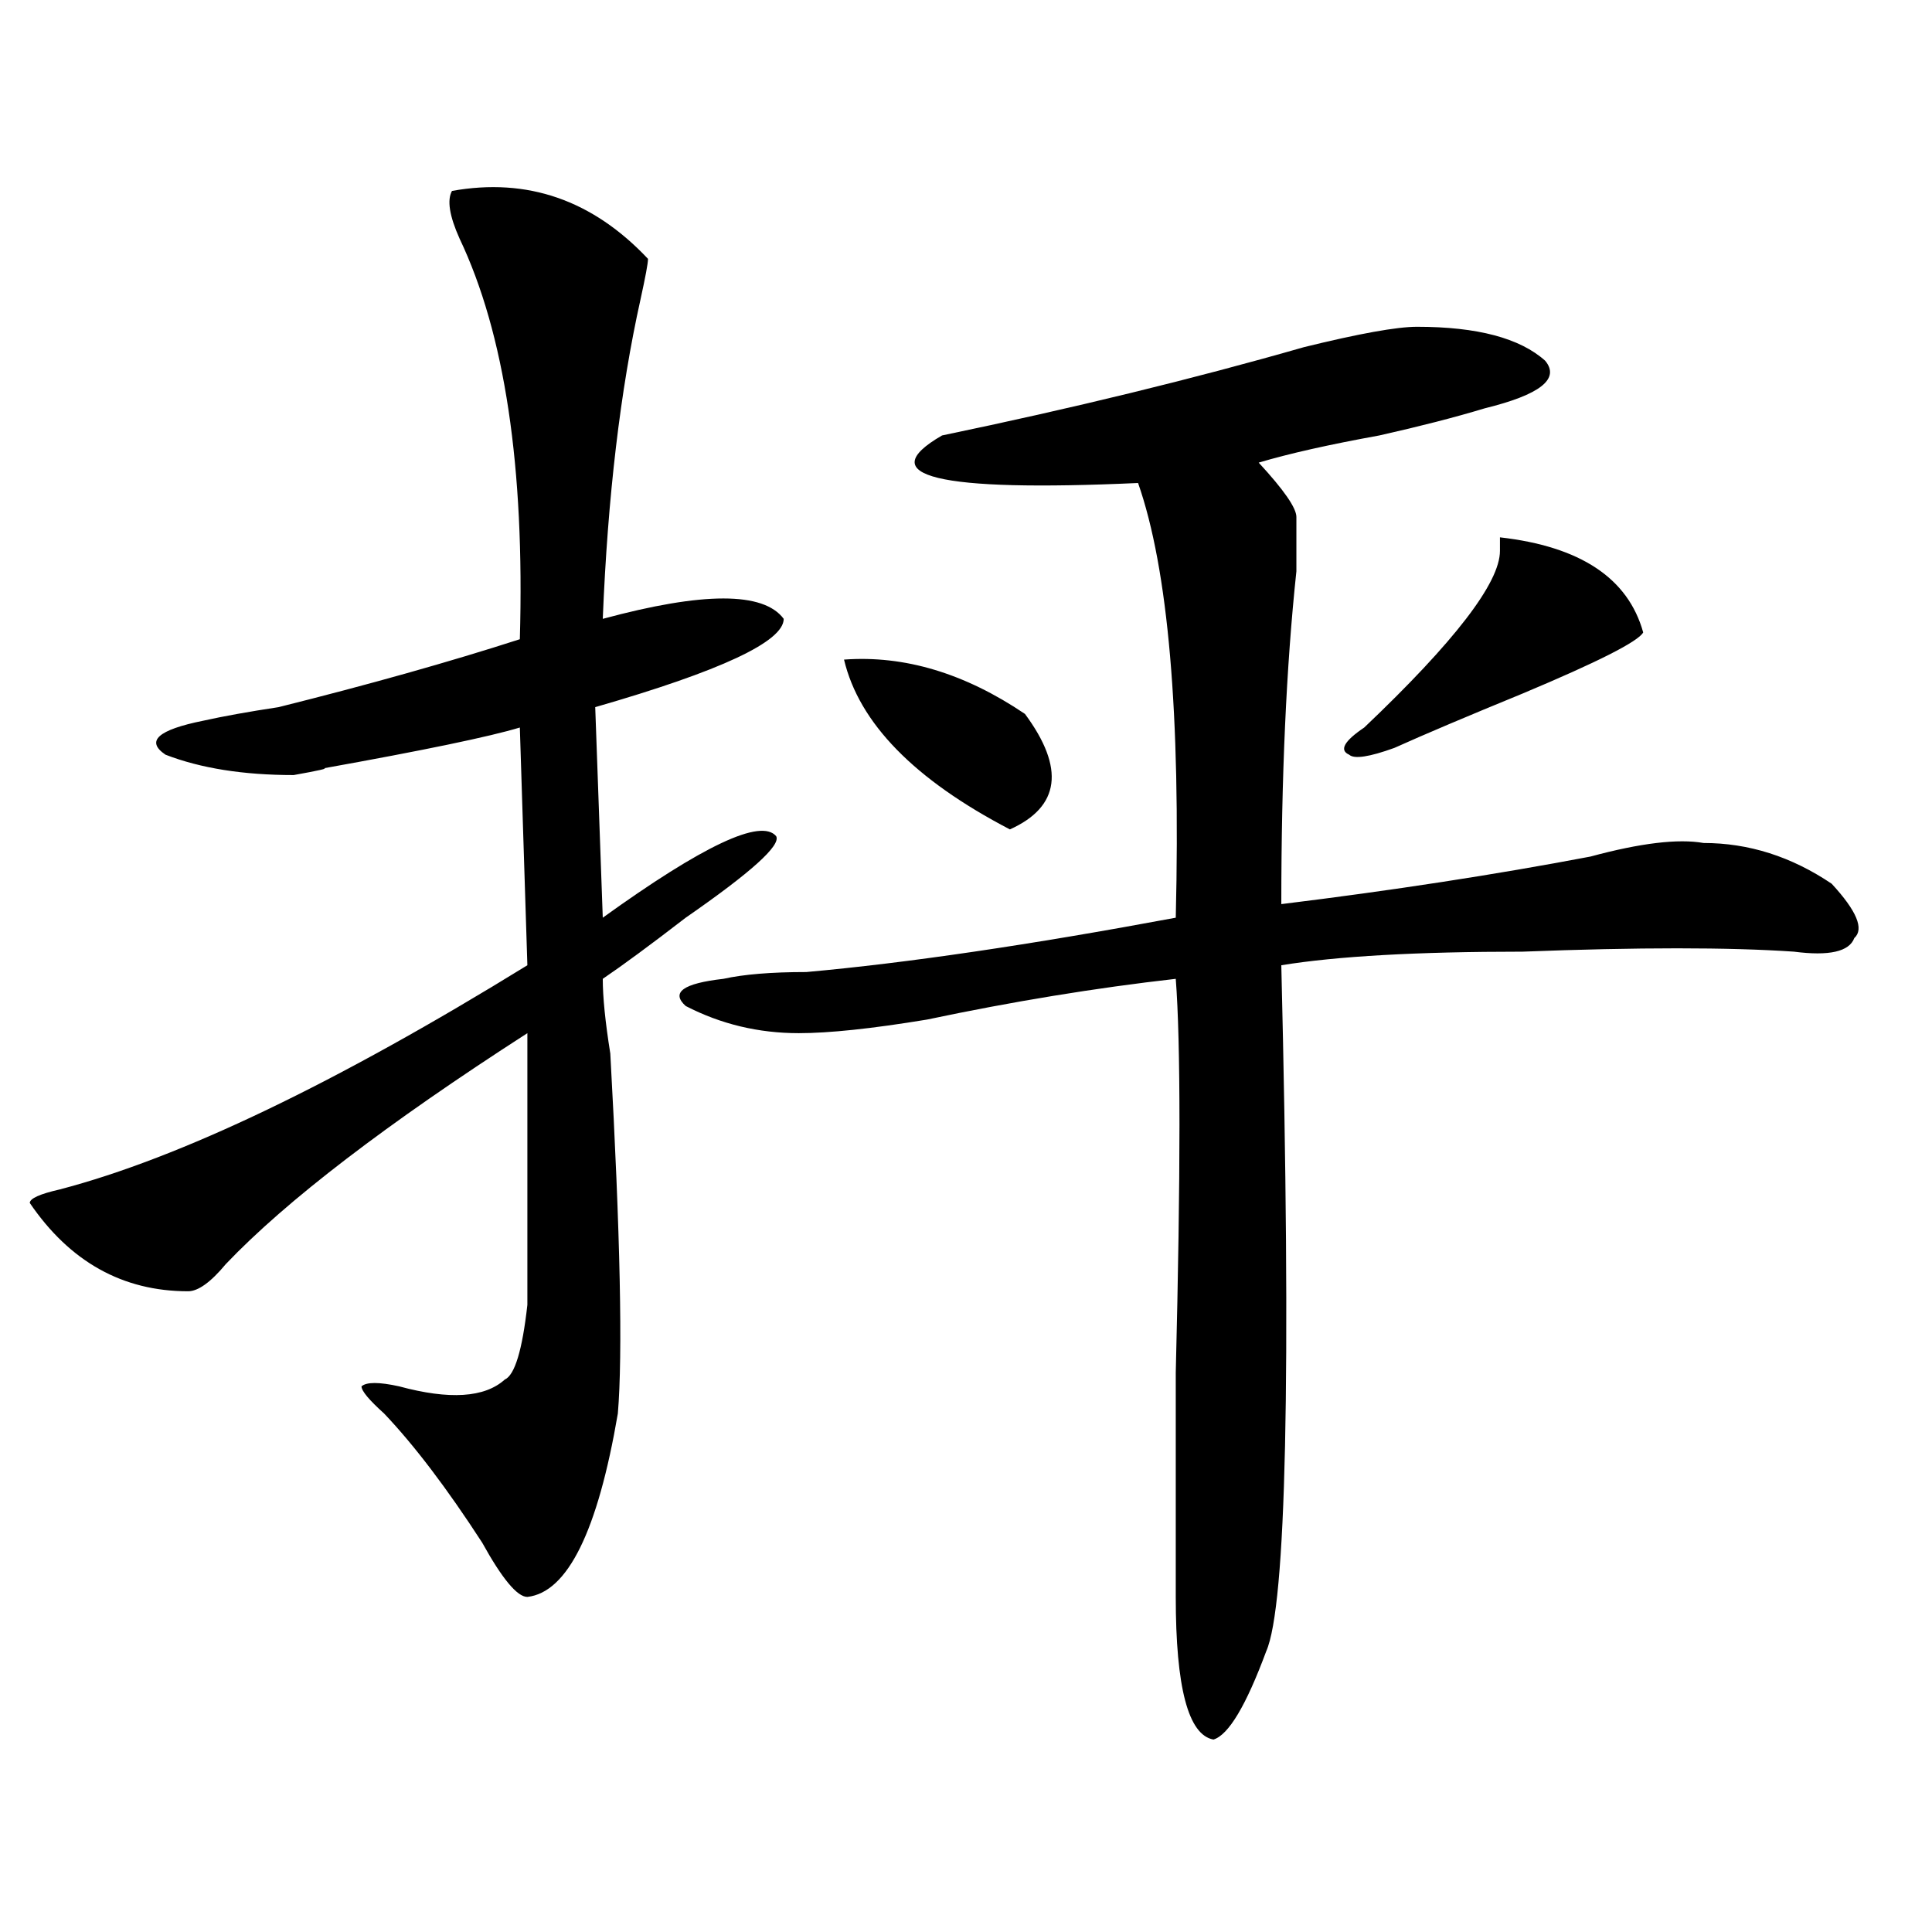 <?xml version="1.0" encoding="utf-8"?>
<!-- Generator: Adobe Illustrator 16.0.0, SVG Export Plug-In . SVG Version: 6.00 Build 0)  -->
<!DOCTYPE svg PUBLIC "-//W3C//DTD SVG 1.1//EN" "http://www.w3.org/Graphics/SVG/1.1/DTD/svg11.dtd">
<svg version="1.1" id="图层_1" xmlns="http://www.w3.org/2000/svg" xmlns:xlink="http://www.w3.org/1999/xlink" x="0px" y="0px"
	 width="1000px" height="1000px" viewBox="0 0 1000 1000" enable-background="new 0 0 1000 1000" xml:space="preserve">
<path d="M233.945,98.828c39.023-7.031,72.803,4.725,101.461,35.156c0,2.362-1.342,9.394-3.902,21.094
	c-10.427,46.912-16.951,101.953-19.512,165.234c52.011-14.063,83.229-14.063,93.656,0c0,11.756-32.561,26.972-97.559,45.703
	L311.992,475c52.011-37.463,81.949-51.525,89.754-42.188c2.561,4.725-13.049,18.787-46.828,42.188
	c-18.231,14.063-32.561,24.609-42.926,31.641c0,9.394,1.28,22.303,3.902,38.672c5.183,93.769,6.463,155.896,3.902,186.328
	c-10.427,60.975-26.036,92.56-46.828,94.922c-5.244,0-13.049-9.394-23.414-28.125c-18.231-28.125-35.121-50.372-50.73-66.797
	c-7.805-7.031-11.707-11.7-11.707-14.063c2.561-2.307,9.085-2.307,19.512,0c25.975,7.031,44.206,5.878,54.633-3.516
	c5.183-2.307,9.085-15.216,11.707-38.672c0-14.063,0-60.919,0-140.625c-72.864,46.912-124.875,86.737-156.094,119.531
	c-7.805,9.394-14.329,14.063-19.512,14.063c-33.841,0-61.157-15.216-81.949-45.703c0-2.307,5.183-4.669,15.609-7.031
	c62.438-16.369,143.045-55.041,241.945-116.016l-3.902-123.047c-15.609,4.725-49.45,11.756-101.461,21.094
	c2.561,0-2.622,1.209-15.609,3.516c-26.036,0-48.17-3.516-66.34-10.547c-10.427-7.031-3.902-12.854,19.512-17.578
	c10.365-2.307,23.414-4.669,39.023-7.031c46.828-11.7,88.412-23.4,124.875-35.156c2.561-89.044-7.805-158.203-31.219-207.422
	C232.604,111.737,231.323,103.553,233.945,98.828z M733.445,169.141c31.219,0,53.291,5.878,66.34,17.578
	c7.805,9.394-2.622,17.578-31.219,24.609c-15.609,4.725-33.841,9.394-54.633,14.063c-26.036,4.725-46.828,9.394-62.438,14.063
	c12.987,14.063,19.512,23.456,19.512,28.125c0,2.362,0,11.756,0,28.125c-5.244,49.219-7.805,106.678-7.805,172.266
	c57.193-7.031,110.546-15.216,159.996-24.609c25.975-7.031,45.486-9.338,58.535-7.031c23.414,0,45.486,7.031,66.34,21.094
	c12.987,14.063,16.89,23.456,11.707,28.125c-2.622,7.031-13.049,9.394-31.219,7.031c-33.841-2.307-80.669-2.307-140.484,0
	c-54.633,0-96.278,2.362-124.875,7.031c5.183,213.3,2.561,331.622-7.805,355.078c-10.427,28.125-19.512,43.341-27.316,45.703
	c-13.049-2.362-19.512-26.972-19.512-73.828c0-23.456,0-62.072,0-116.016c2.561-103.106,2.561-171.057,0-203.906
	c-41.646,4.725-84.571,11.756-128.777,21.094c-28.658,4.725-50.73,7.031-66.34,7.031c-20.854,0-40.365-4.669-58.535-14.063
	c-7.805-7.031-1.342-11.7,19.512-14.063c10.365-2.307,24.694-3.516,42.926-3.516c52.011-4.669,115.729-14.063,191.215-28.125
	c2.561-105.469-3.902-180.45-19.512-225c-104.083,4.725-137.924-3.516-101.461-24.609c67.62-14.063,130.058-29.278,187.313-45.703
	C703.507,172.656,723.019,169.141,733.445,169.141z M436.867,341.406c31.219-2.307,62.438,7.031,93.656,28.125
	c20.792,28.125,18.17,48.065-7.805,59.766C473.269,403.534,444.672,374.256,436.867,341.406z M850.516,327.344
	c-2.622,4.725-23.414,15.271-62.438,31.641c-28.658,11.756-50.73,21.094-66.34,28.125c-13.049,4.725-20.854,5.878-23.414,3.516
	c-5.244-2.307-2.622-7.031,7.805-14.063c46.828-44.494,70.242-74.981,70.242-91.406v-7.031
	C817.955,282.85,842.711,299.219,850.516,327.344z"/>
</svg>
